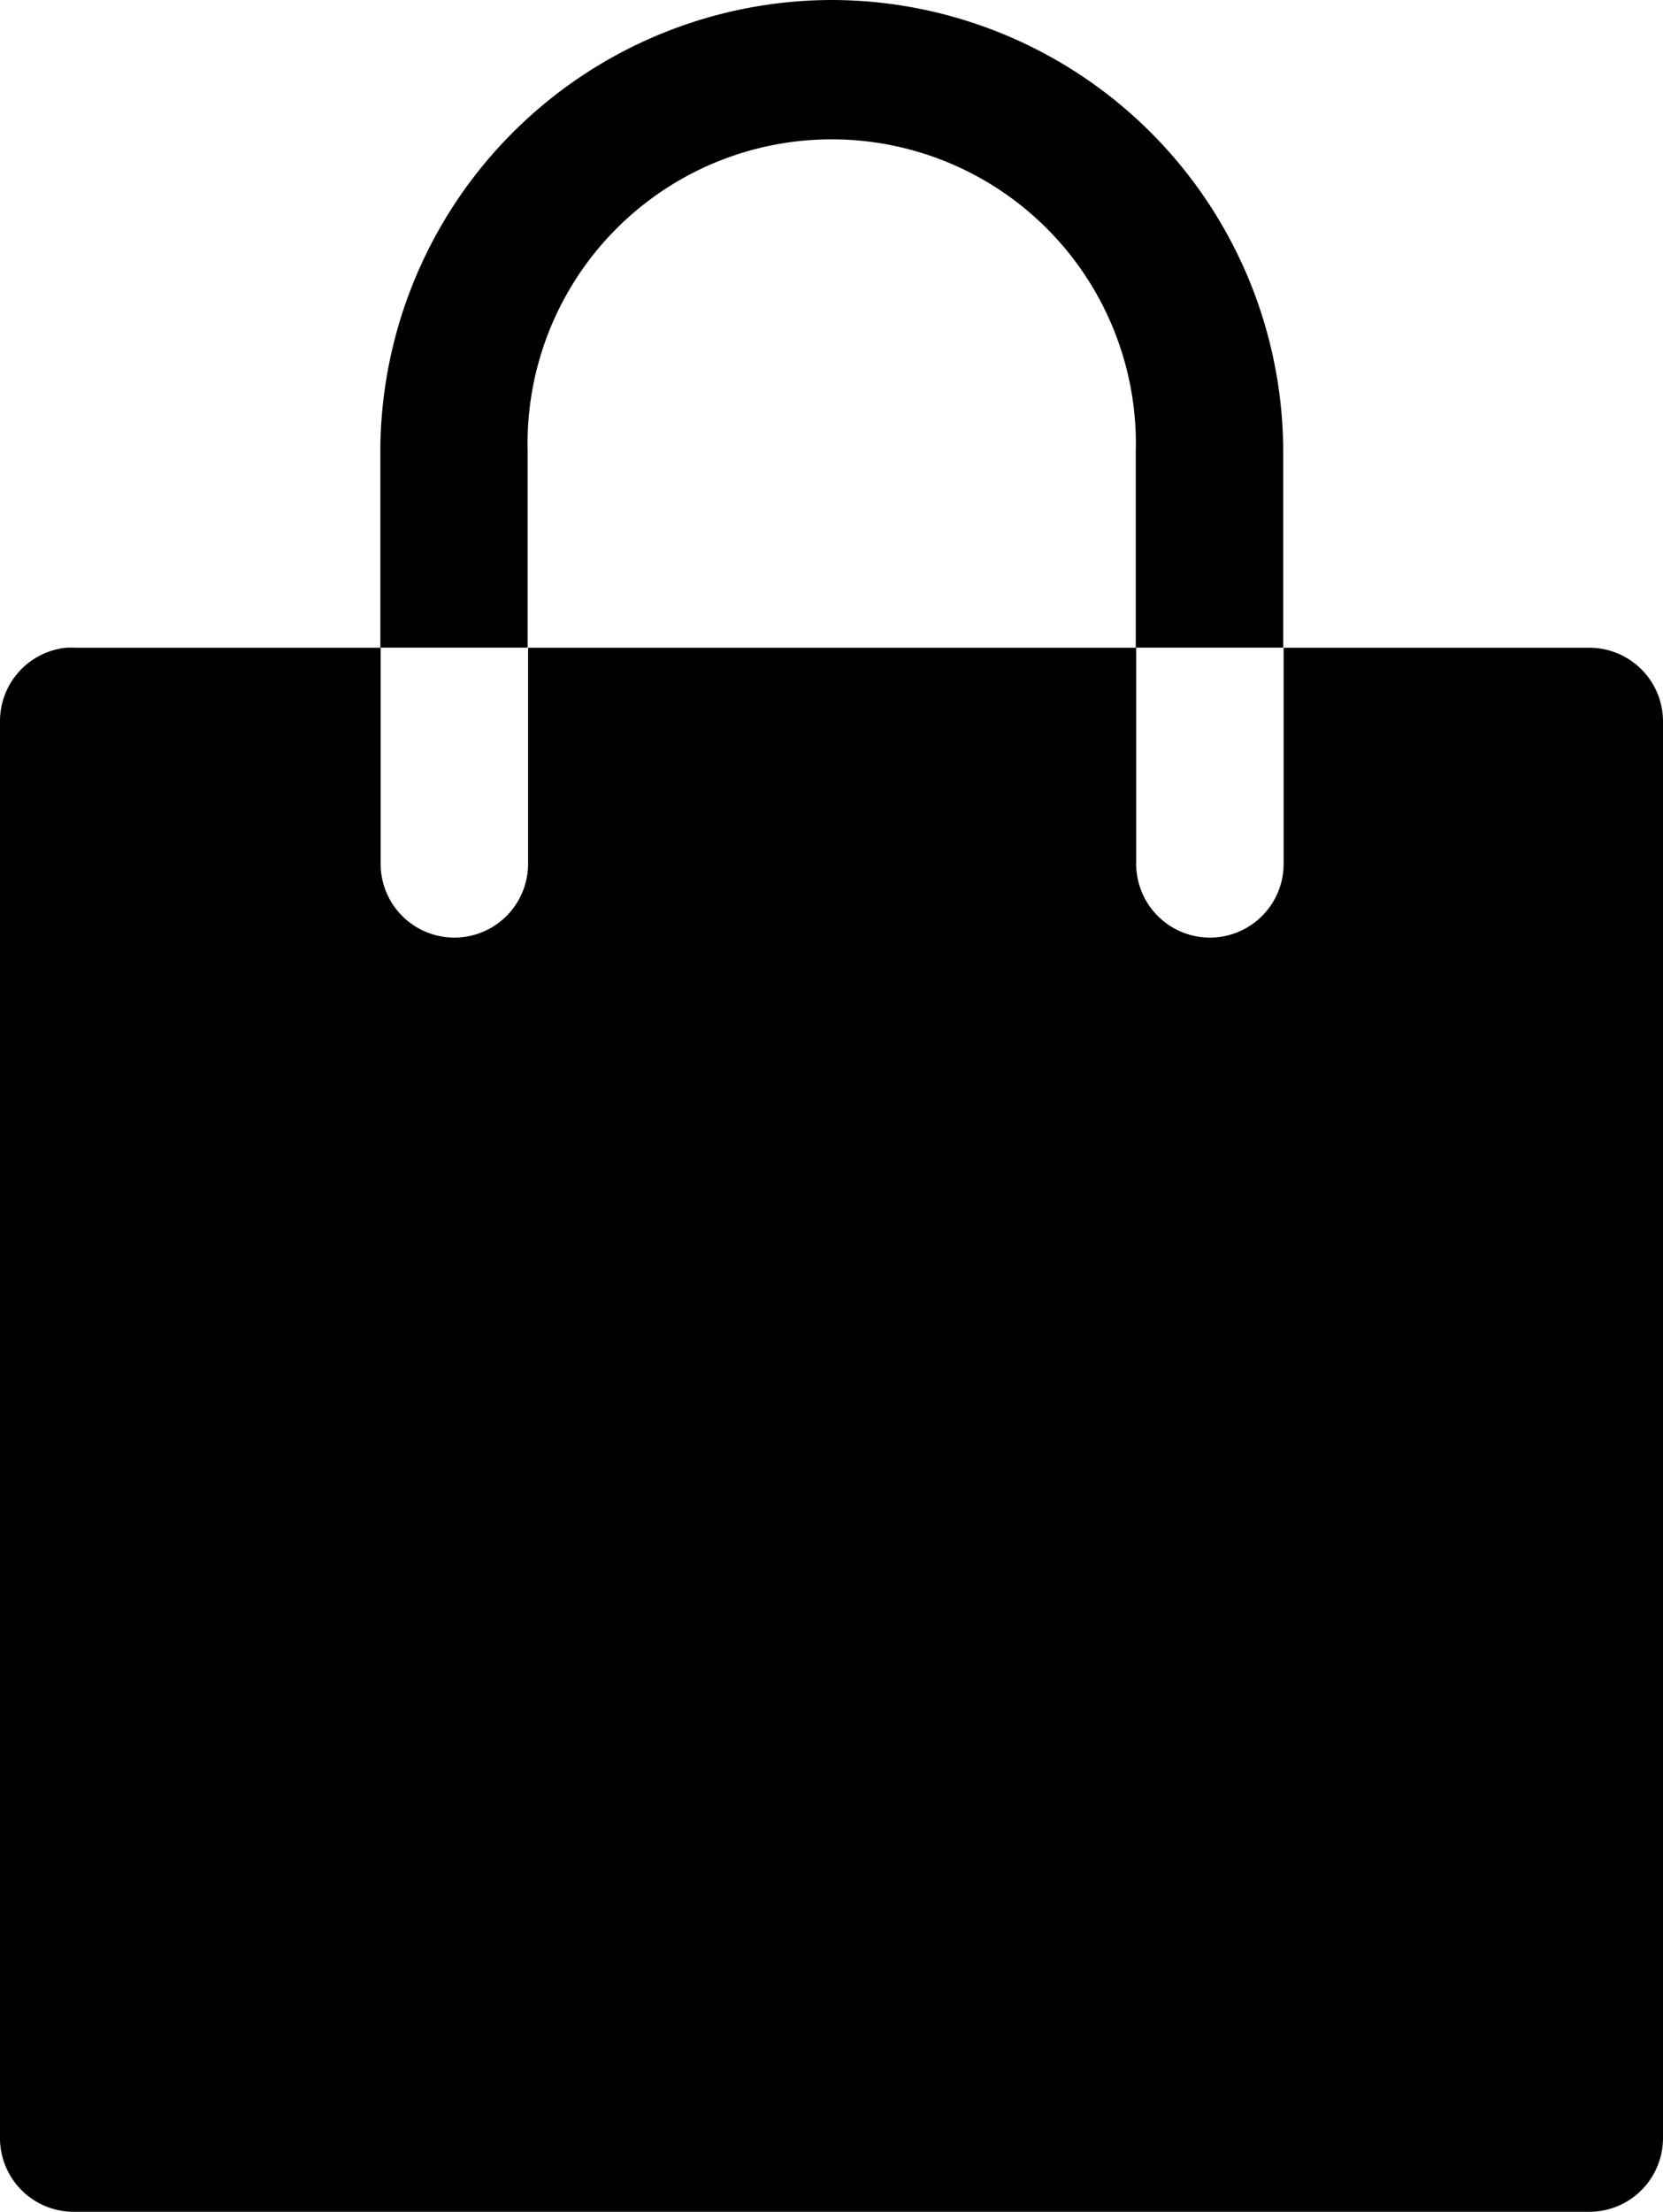 <svg xmlns="http://www.w3.org/2000/svg" width="15.588" height="20.723" viewBox="0 0 15.588 20.723">
    <defs>
        <clipPath id="v7fpkue6ma">
            <path data-name="Rectangle 57" style="fill:none" d="M0 0h15.588v20.723H0z"/>
        </clipPath>
    </defs>
    <g data-name="Group 537" style="clip-path:url(#v7fpkue6ma)">
        <path data-name="Path 467" d="M7.8 0a4.239 4.239 0 0 0-4.235 4.232v1.836h1.381V4.232a2.851 2.851 0 1 1 5.7 0v1.836h1.382V4.232A4.238 4.238 0 0 0 7.8 0zm4.232 6.069v2.025a.691.691 0 1 1-1.382 0V6.069h-5.7v2.025a.691.691 0 1 1-1.382 0V6.069H.693a.7.7 0 0 0-.072 0A.691.691 0 0 0 0 6.757V20.03a.691.691 0 0 0 .694.694H14.9a.691.691 0 0 0 .688-.694V6.757a.691.691 0 0 0-.688-.688z"/>
    </g>
</svg>
